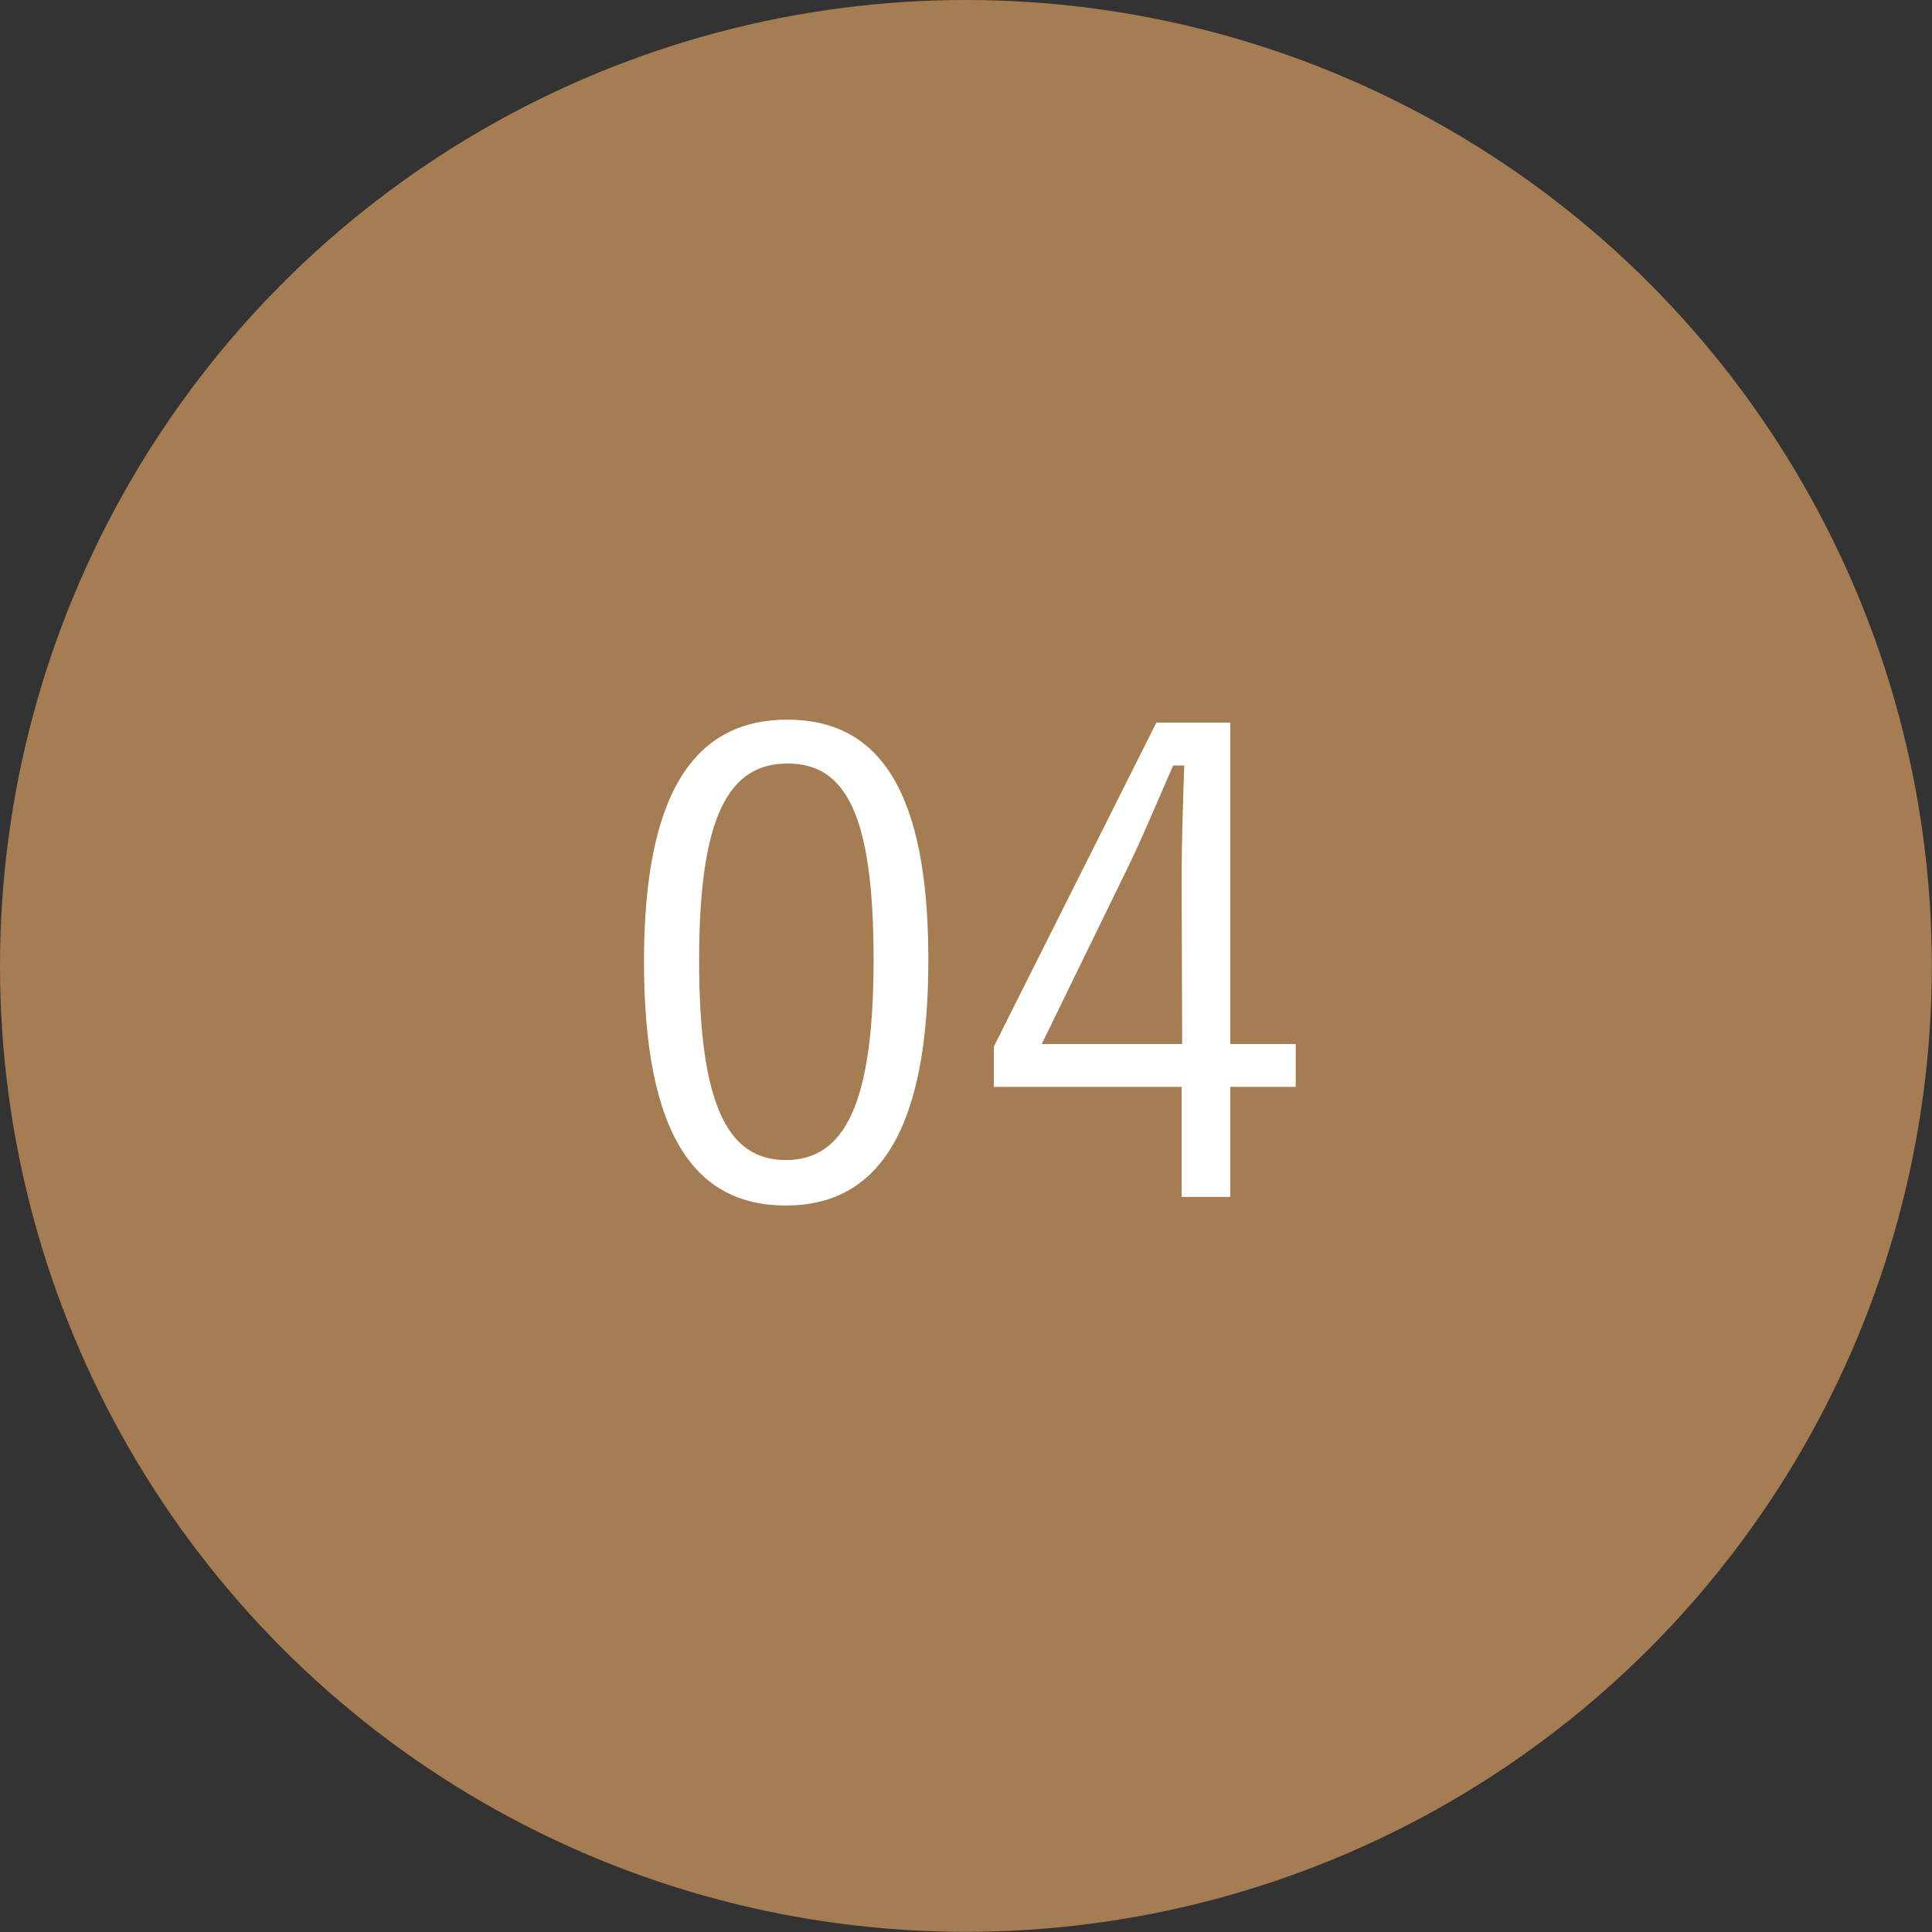 <svg xmlns="http://www.w3.org/2000/svg" viewBox="0 0 110.07 110.07">
  <rect x="0" y="0" width="110.07" height="110.07" fill="#333333" stroke="none"/>
  <defs>
    <style>
      .a {
        fill: #a67c52;
      }

      .b {
        isolation: isolate;
      }

      .c {
        fill: #fff;
      }
    </style>
  </defs>
  <g>
    <circle class="a" cx="55.03" cy="55.03" r="55.03"/>
    <g class="b">
      <path class="c" d="M52.89,54.68c0,9.78-2.88,14-8.12,14s-8.08-4.13-8.08-13.91S39.68,41,44.85,41,52.89,44.94,52.89,54.68Zm-13.06,0c0,8.27,1.62,11.41,4.94,11.41s5-3.14,5-11.41-1.58-11.18-4.9-11.18S39.83,46.42,39.83,54.72Z"/>
      <path class="c" d="M70.09,59.48h3.73v2.44H70.09v6.27H67.32V61.92H56.62V59.63l9.26-18.46h4.21Zm-2.77-9.37c0-2.14.07-4.1.15-6.5h-.63c-.89,2-1.66,3.91-2.58,5.8L59.35,59.48h8Z"/>
    </g>
  </g>
</svg>
